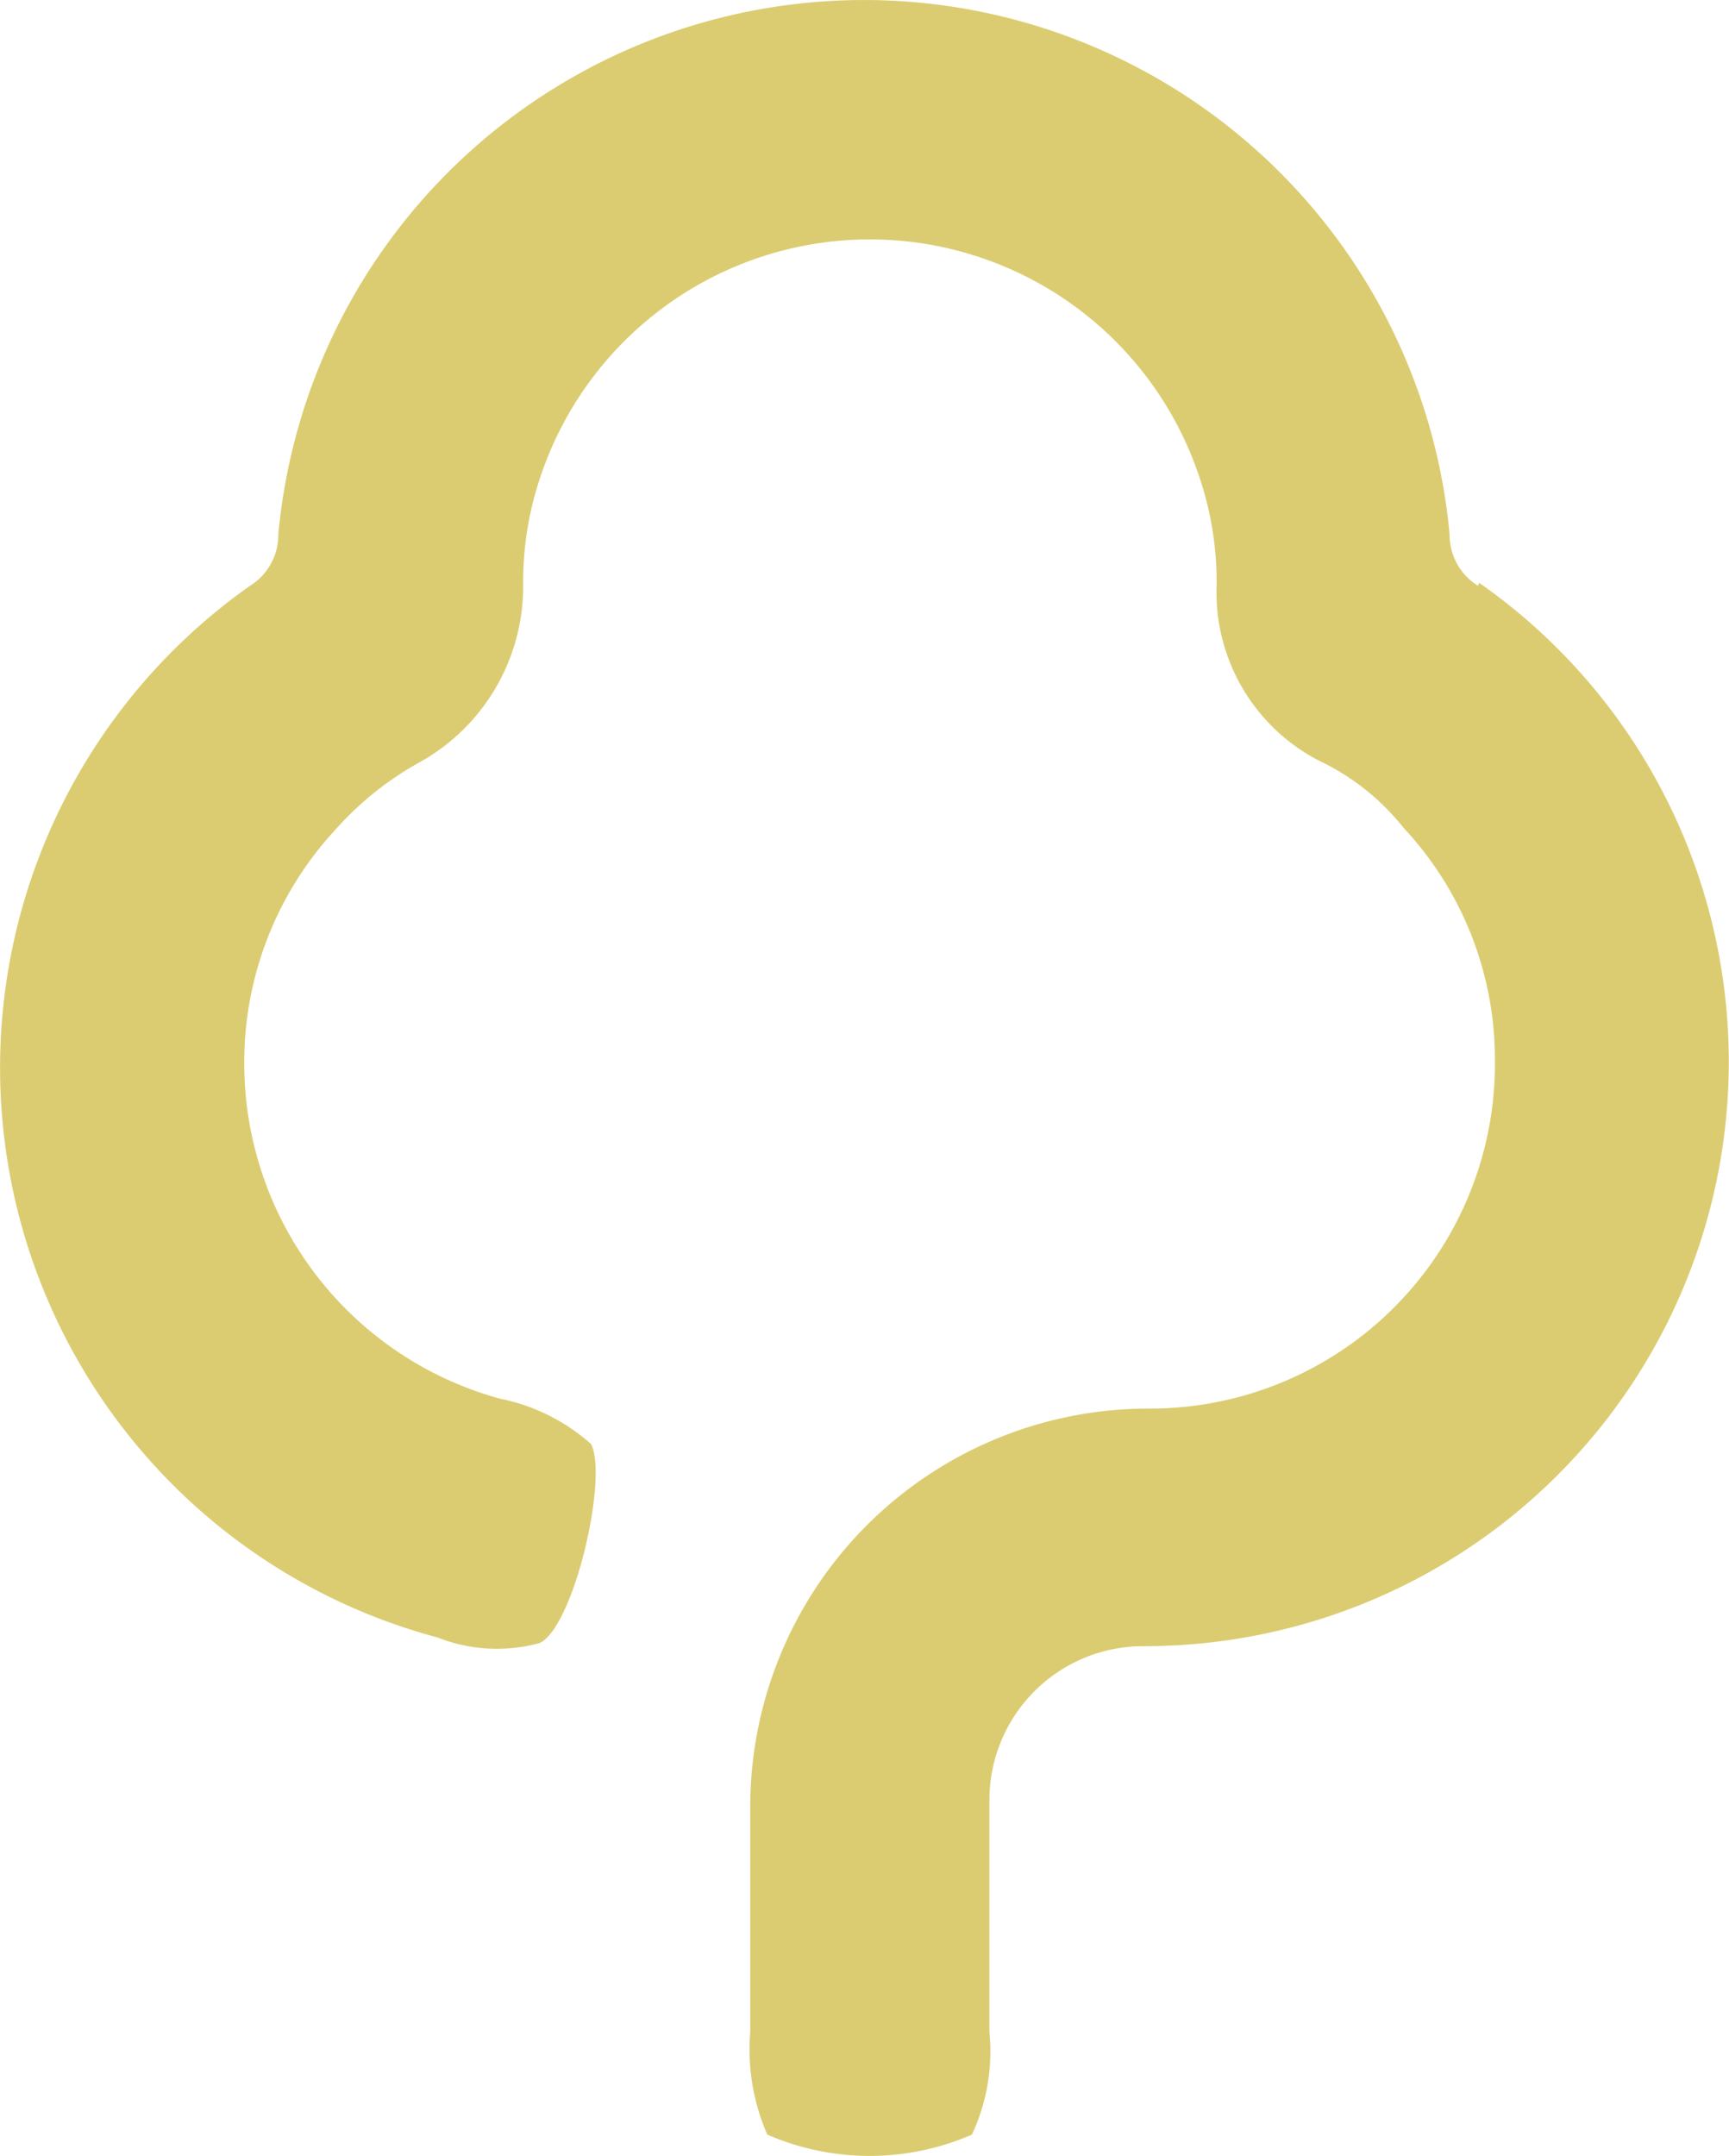 <svg xmlns="http://www.w3.org/2000/svg" width="28.874" height="35.999" viewBox="0 0 28.874 35.999">
  <path id="location-garden" d="M28.243,9.78a1,1,0,0,1-.472-.855,9.821,9.821,0,0,0-19.56,0,1,1,0,0,1-.471.855A9.846,9.846,0,0,0,10.87,27.342a2.686,2.686,0,0,0,1.71.091c.568-.282,1.14-2.748.855-3.319a3.232,3.232,0,0,0-1.521-.759,5.806,5.806,0,0,1-4.272-5.6,5.712,5.712,0,0,1,1.521-3.9,5.337,5.337,0,0,1,1.422-1.135A3.361,3.361,0,0,0,12.3,9.776a5.461,5.461,0,0,1,.283-1.8,5.8,5.8,0,0,1,11.013,0,5.461,5.461,0,0,1,.284,1.8A3.163,3.163,0,0,0,25.588,12.7a3.989,3.989,0,0,1,1.419,1.128,5.665,5.665,0,0,1,1.521,3.9,5.758,5.758,0,0,1-5.79,5.792,6.65,6.65,0,0,0-6.646,6.624V33.93a3.54,3.54,0,0,0,.285,1.713,4.283,4.283,0,0,0,3.417,0,3.293,3.293,0,0,0,.292-1.713V30.056a2.569,2.569,0,0,1,2.569-2.569,9.757,9.757,0,0,0,5.61-17.755l-.022.05Z" transform="translate(-3.563)" fill="#dbcc71"/>
</svg>
